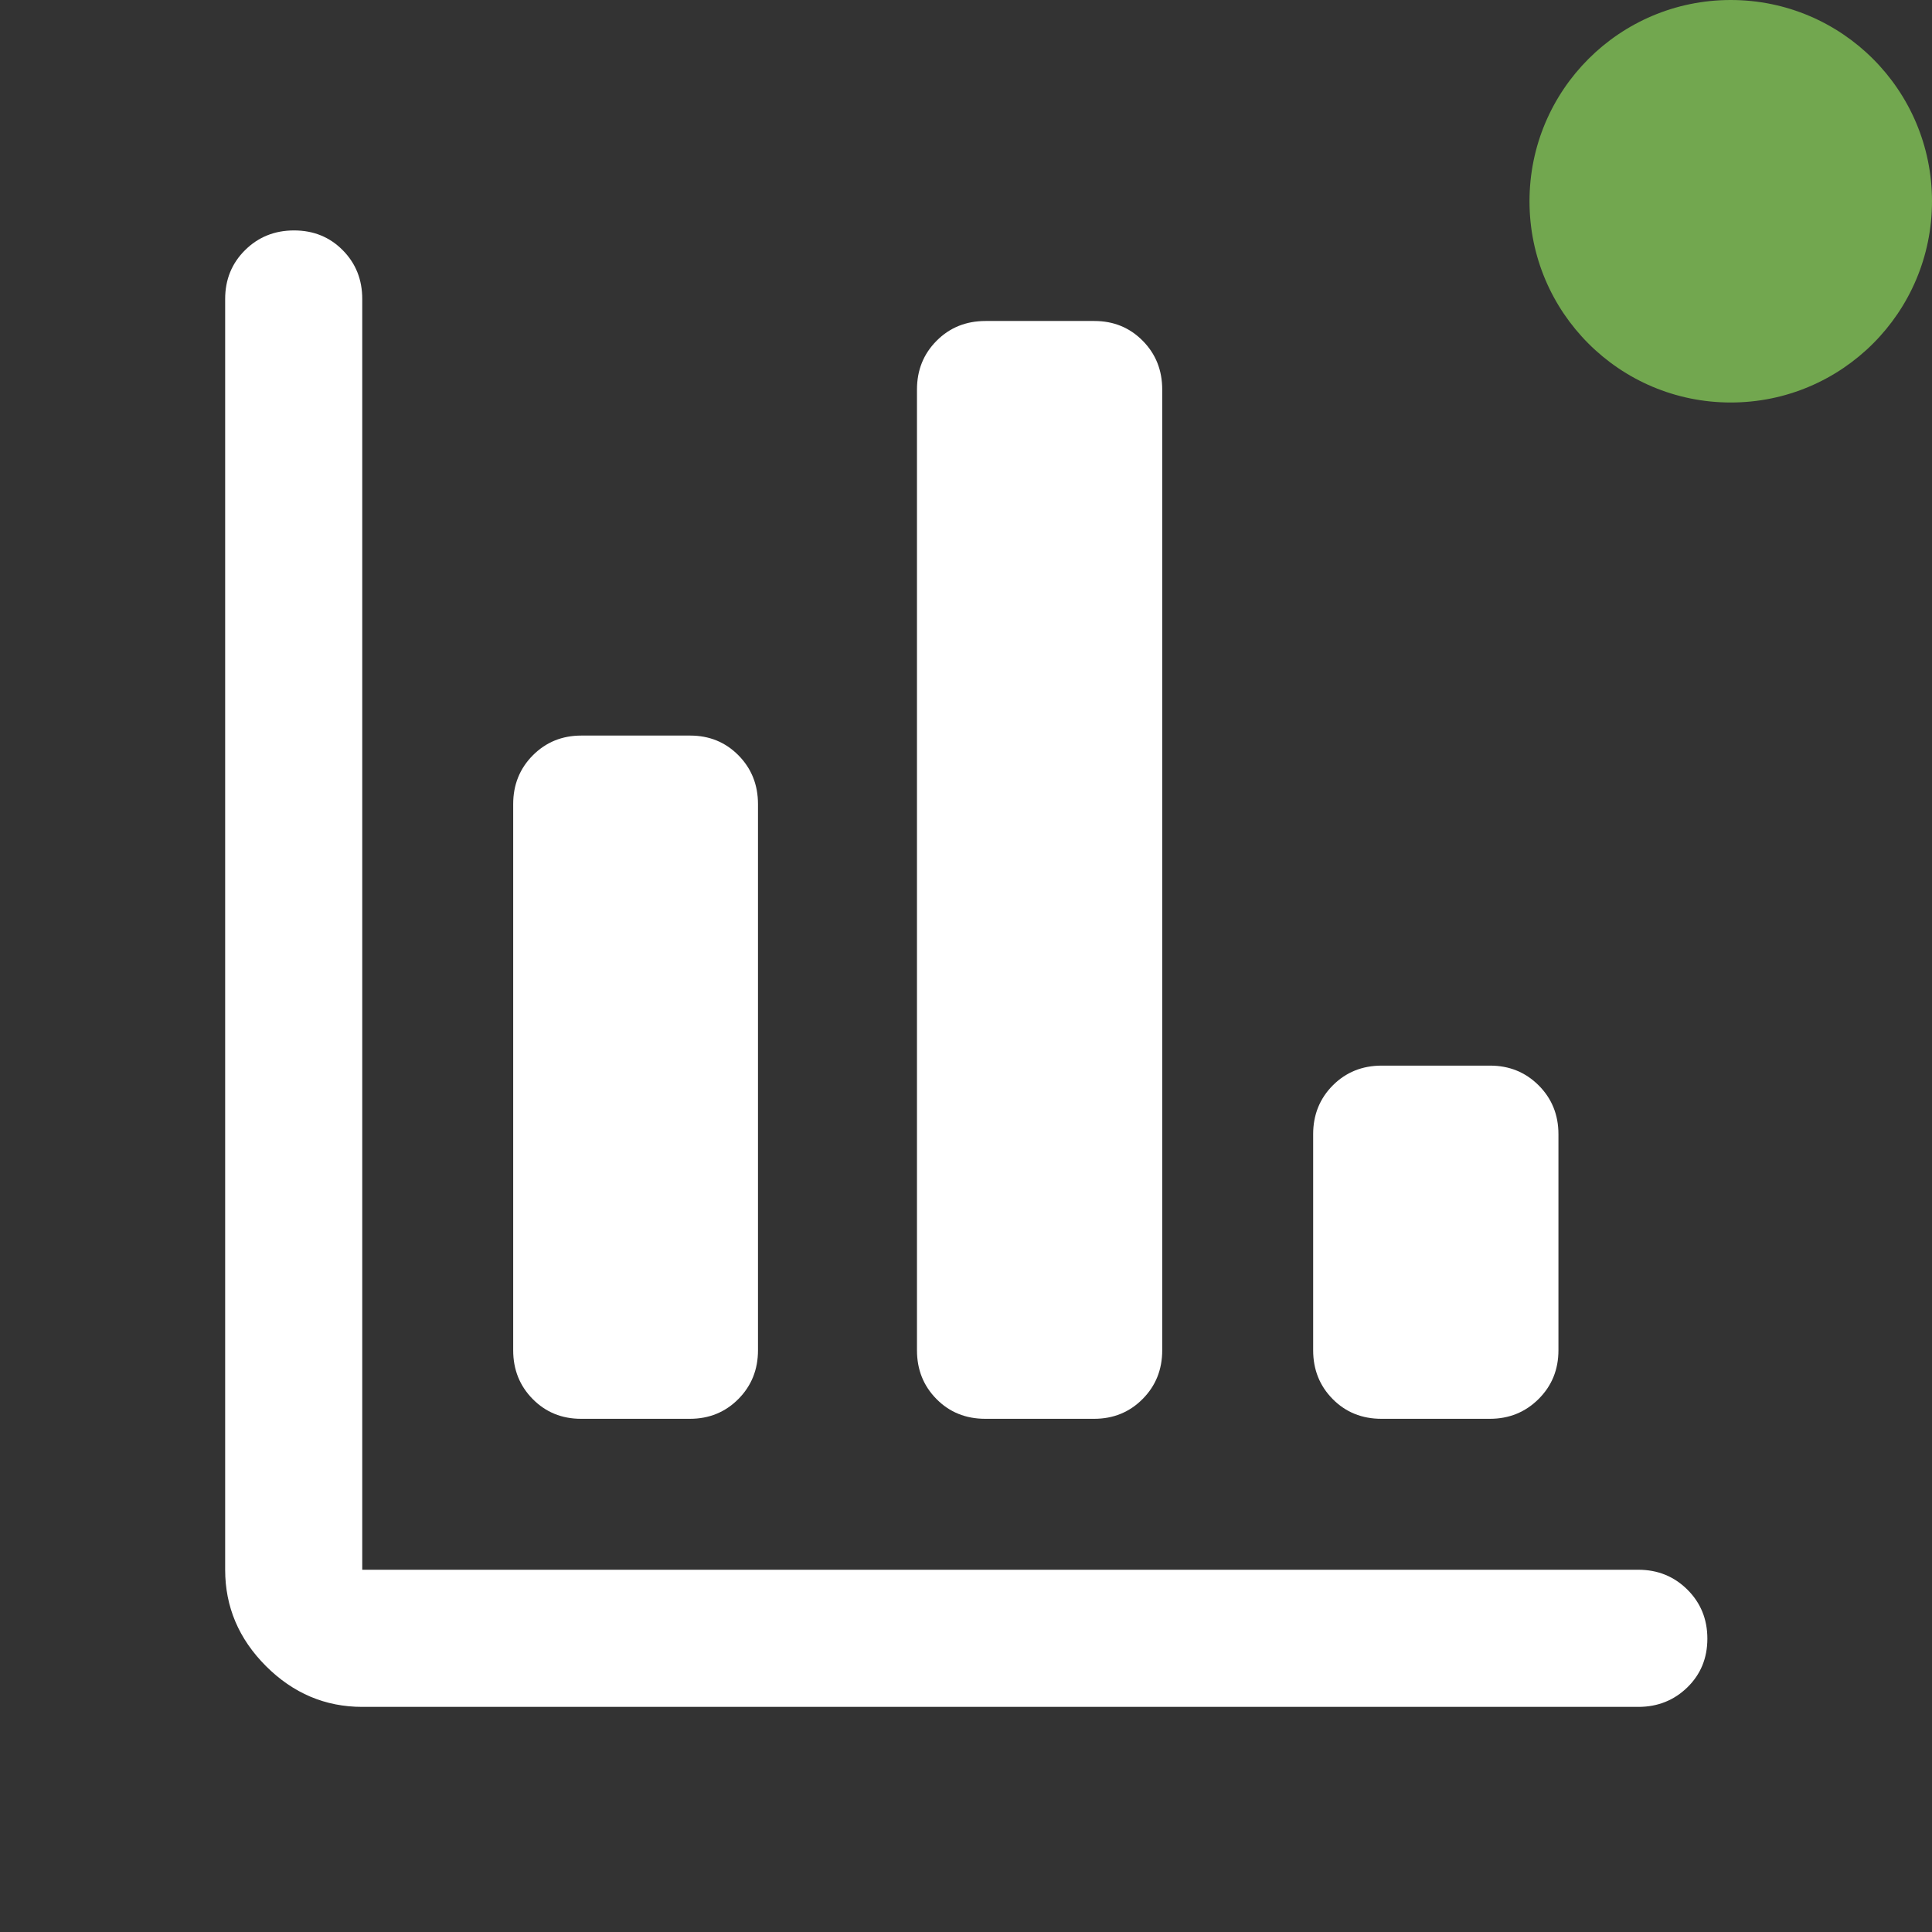 <svg width="48" height="48" viewBox="0 0 48 48" fill="none" xmlns="http://www.w3.org/2000/svg">
<rect x="0" y="0" width="48" height="48" fill="#333333" stroke="none"/>
<path d="M9 42.407C8.081 42.407 7.283 42.069 6.607 41.393C5.932 40.717 5.594 39.92 5.594 39V7.428C5.594 6.947 5.758 6.543 6.087 6.216C6.416 5.889 6.822 5.725 7.306 5.725C7.789 5.725 8.192 5.889 8.515 6.216C8.839 6.543 9 6.947 9 7.428V39H40.704C41.184 39 41.59 39.164 41.922 39.493C42.253 39.822 42.419 40.229 42.419 40.712C42.419 41.195 42.253 41.599 41.922 41.922C41.59 42.245 41.184 42.407 40.704 42.407H9ZM14.436 35.25C13.959 35.25 13.558 35.086 13.235 34.759C12.912 34.432 12.75 34.028 12.75 33.547V19.979C12.75 19.497 12.913 19.093 13.238 18.766C13.564 18.439 13.965 18.275 14.443 18.275H17.146C17.623 18.275 18.024 18.439 18.347 18.766C18.67 19.093 18.832 19.497 18.832 19.979V33.547C18.832 34.028 18.669 34.432 18.344 34.759C18.019 35.086 17.617 35.25 17.139 35.25H14.436ZM24.48 35.25C23.994 35.25 23.59 35.086 23.267 34.759C22.943 34.432 22.782 34.028 22.782 33.547V9.678C22.782 9.197 22.944 8.793 23.27 8.466C23.595 8.139 24.001 7.975 24.486 7.975H27.189C27.667 7.975 28.067 8.139 28.39 8.466C28.714 8.793 28.875 9.197 28.875 9.678V33.547C28.875 34.028 28.713 34.432 28.387 34.759C28.062 35.086 27.66 35.25 27.183 35.25H24.48ZM34.323 35.25C33.838 35.25 33.433 35.086 33.11 34.759C32.787 34.432 32.625 34.028 32.625 33.547V28.178C32.625 27.698 32.788 27.293 33.113 26.966C33.439 26.639 33.844 26.475 34.33 26.475H37.021C37.498 26.475 37.901 26.639 38.228 26.966C38.555 27.293 38.719 27.698 38.719 28.178V33.547C38.719 34.028 38.554 34.432 38.225 34.759C37.896 35.086 37.492 35.25 37.014 35.25H34.323Z" fill="white"/>
<circle cx="43" cy="5" r="5" fill="#72A74F"/>
</svg>
